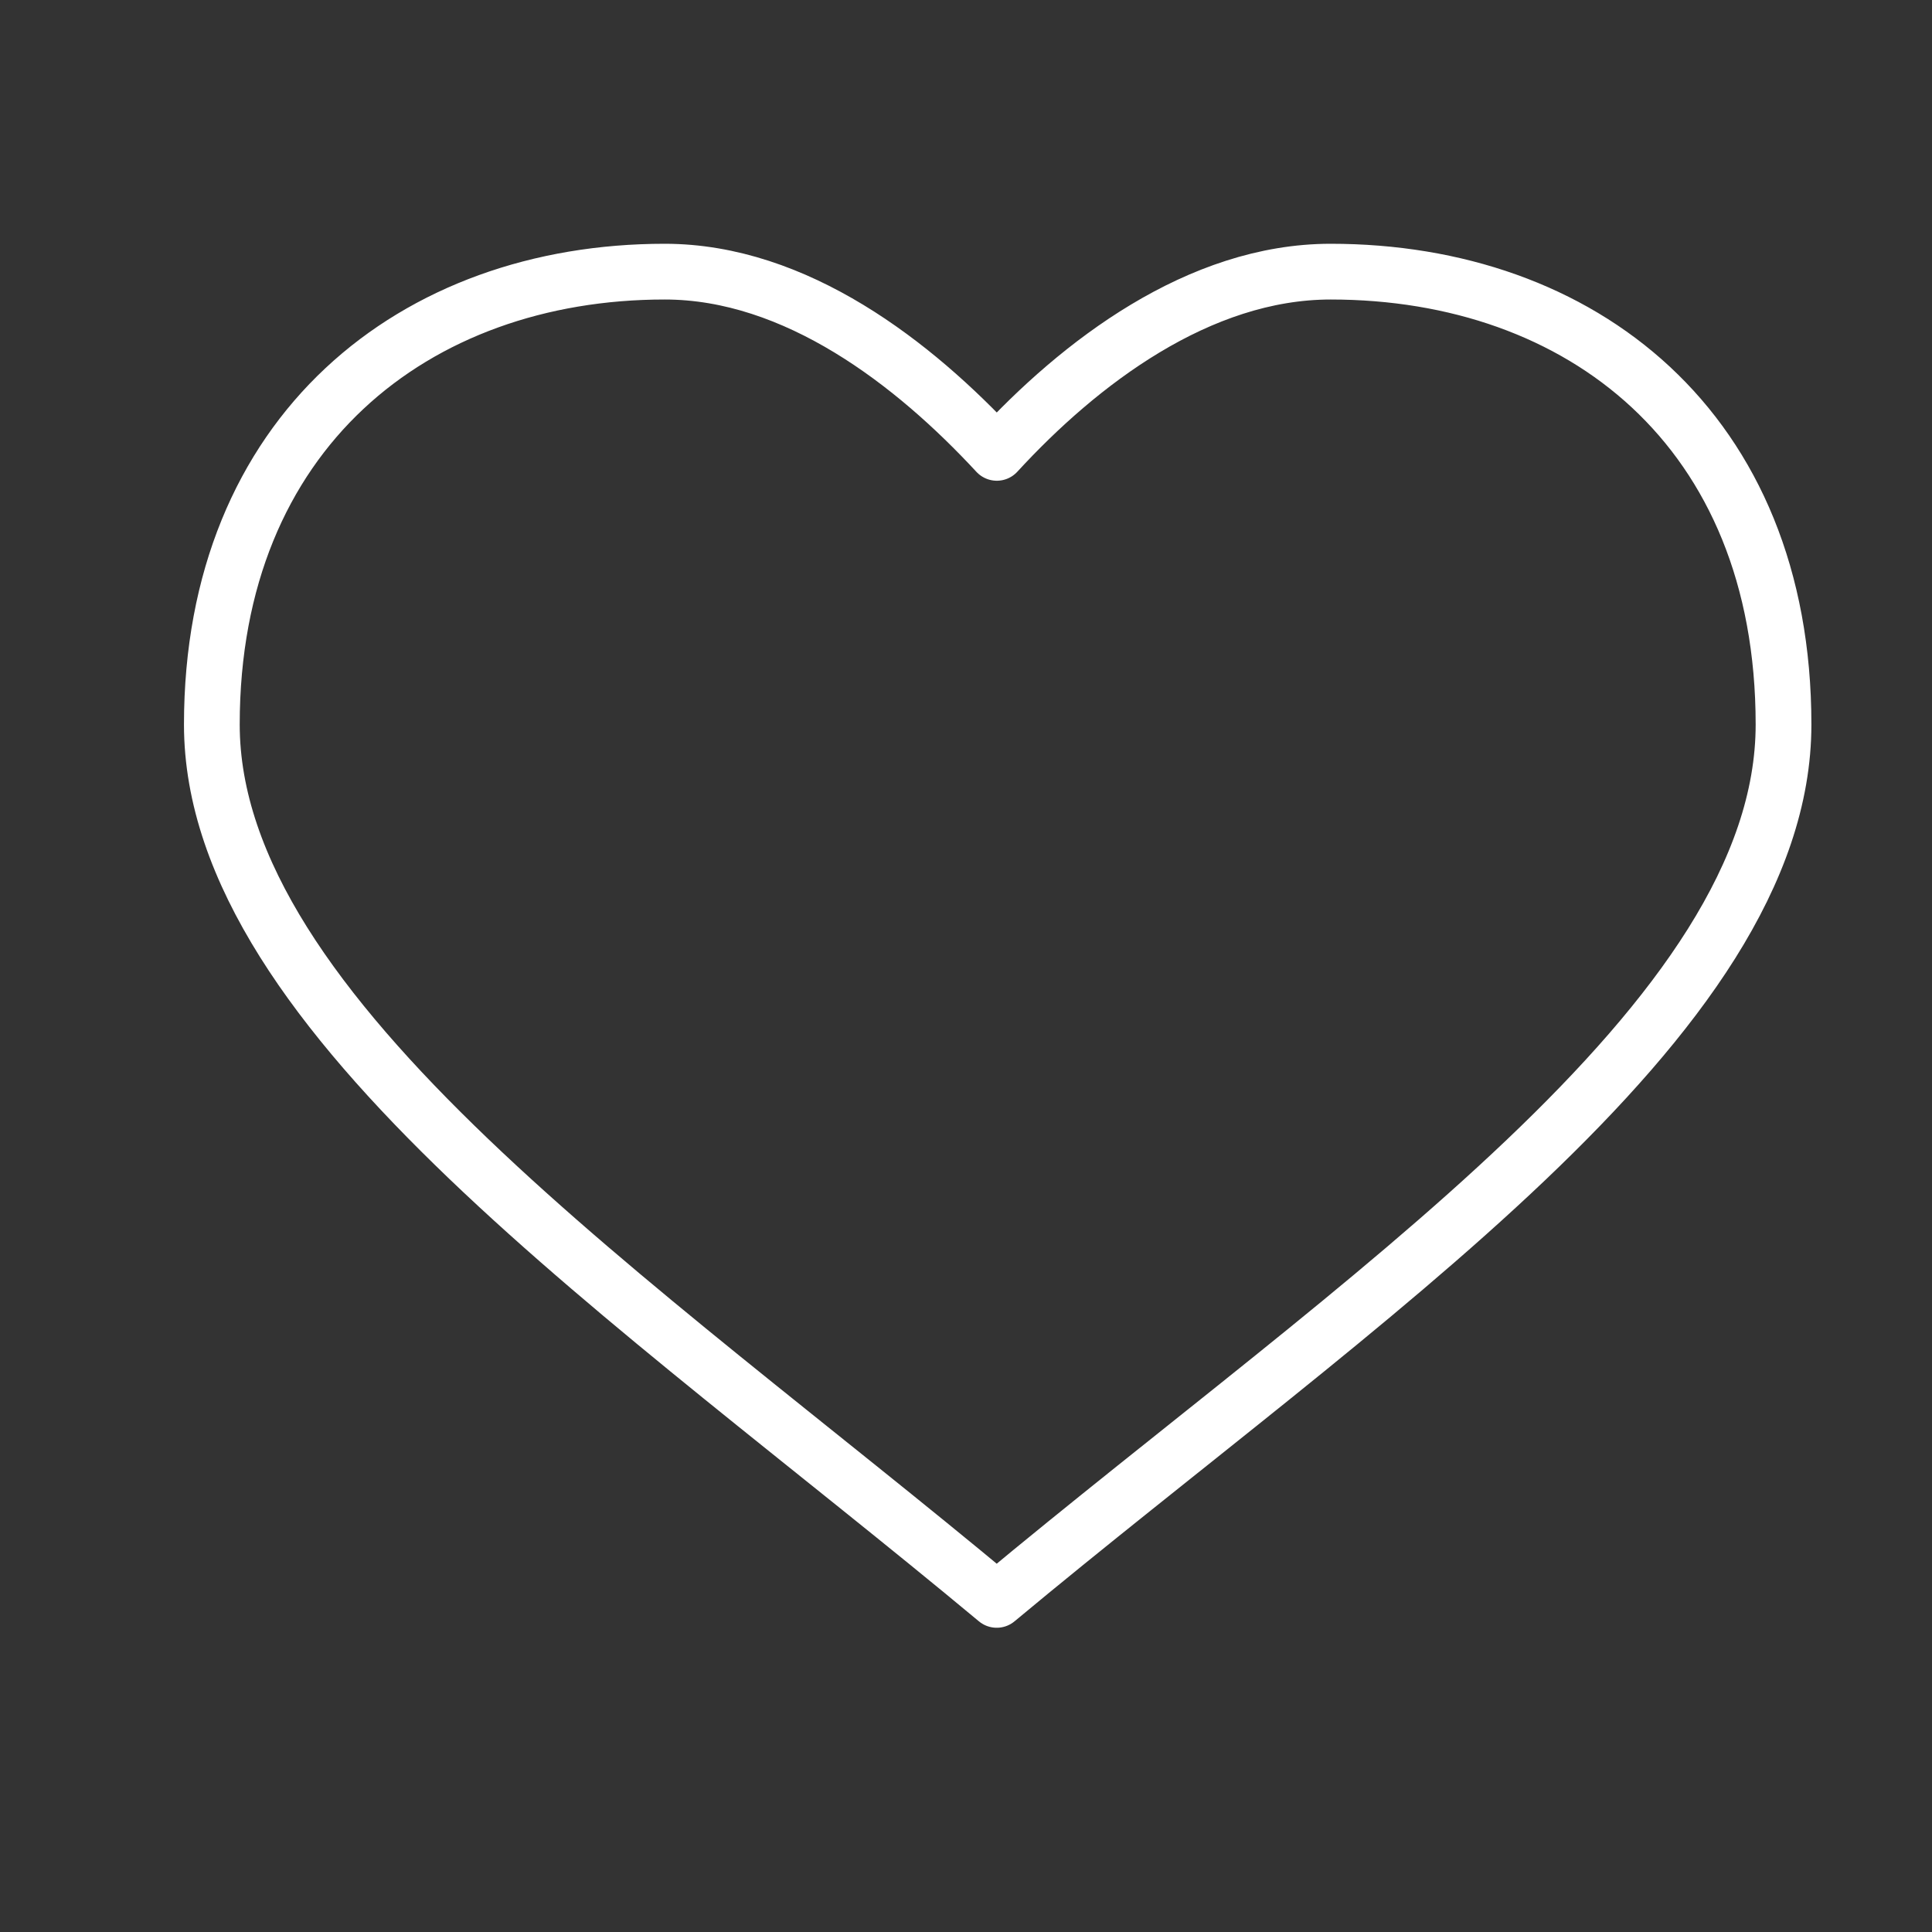 <?xml version="1.0" encoding="UTF-8"?> <svg xmlns="http://www.w3.org/2000/svg" width="20" height="20" viewBox="0 0 20 20" fill="none"><rect x="0" y="0" width="20" height="20" fill="#333333" stroke="none"/><path d="M6.881 2.812C4.292 2.812 2.193 4.475 2.193 7.5C2.193 10.525 6.568 13.438 10.318 16.562C14.068 13.438 18.463 10.562 18.463 7.5C18.463 4.438 16.364 2.812 13.775 2.812C12.41 2.812 11.175 3.756 10.319 4.688C9.463 3.763 8.24 2.812 6.881 2.812Z" stroke="white" stroke-width="0.577" stroke-linecap="round" stroke-linejoin="round"></path></svg> 